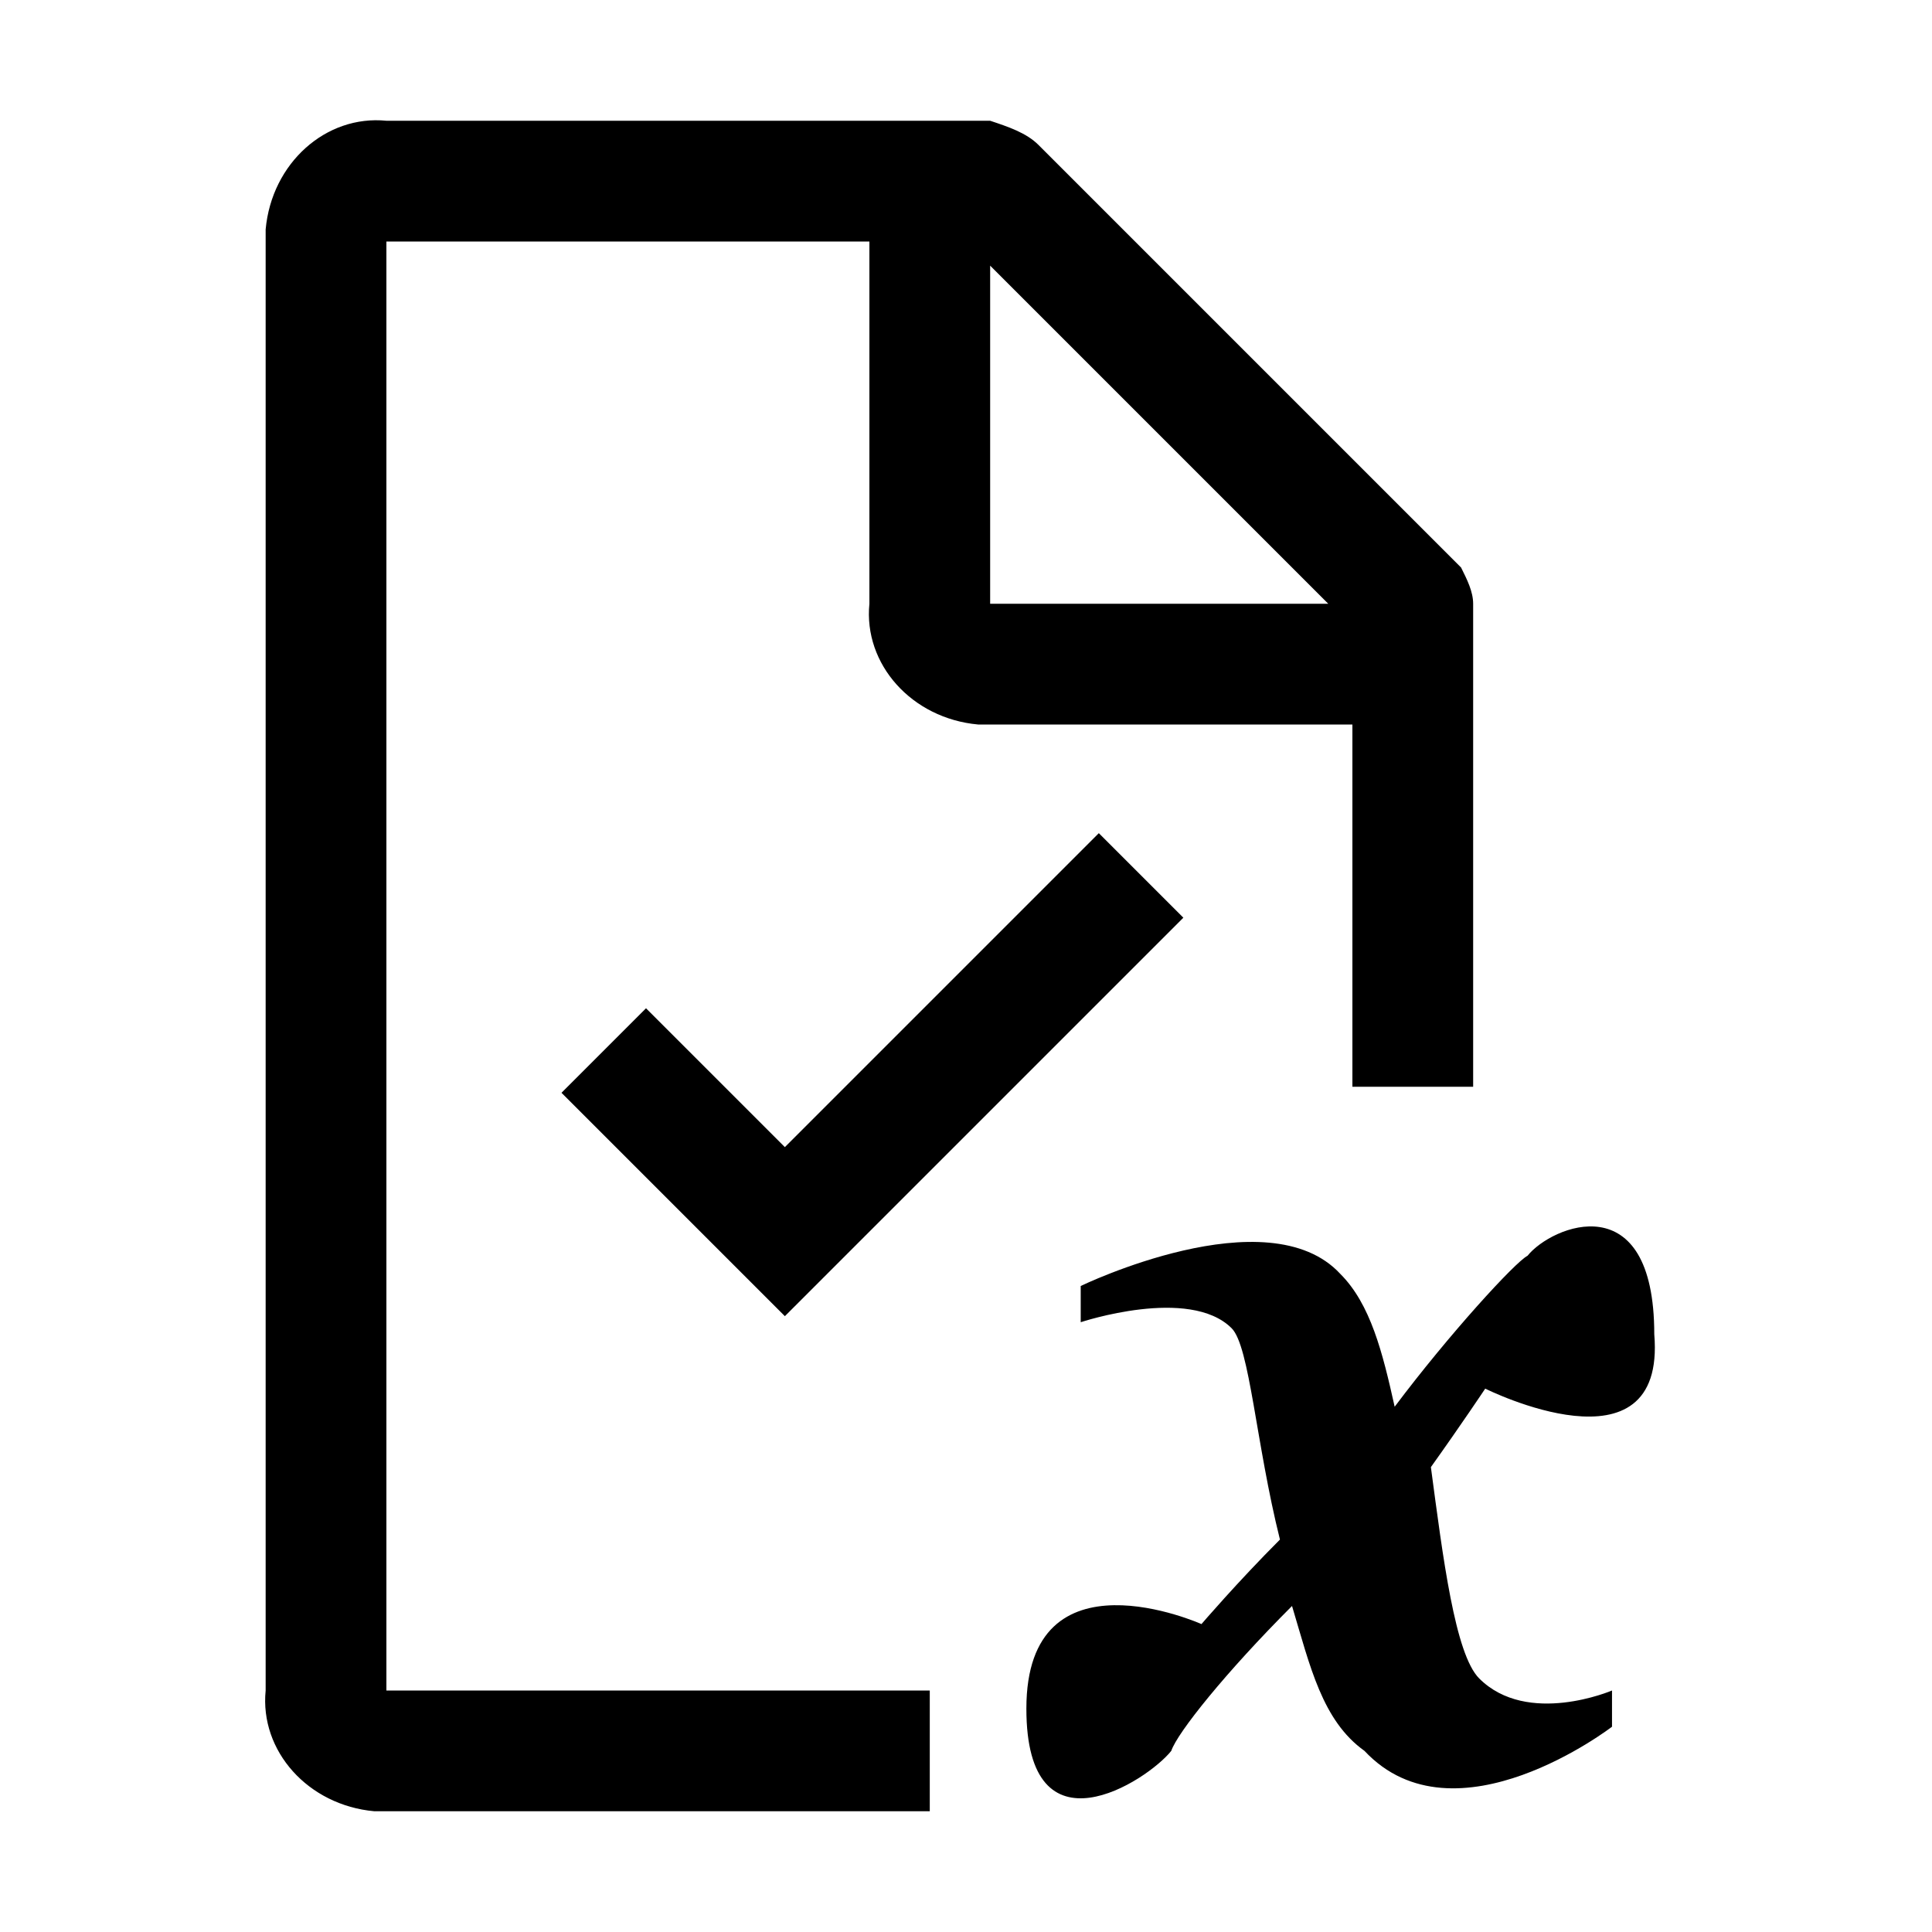 <svg xmlns="http://www.w3.org/2000/svg" style="enable-background:new 0 0 32 32" viewBox="0 0 32 32"><path d="M6.4 4h8v6c-.1 1 .7 1.9 1.8 2h6.2v6h2v-8c0-.2-.1-.4-.2-.6l-7-7c-.2-.2-.5-.3-.8-.4h-10c-1-.1-1.9.7-2 1.8V28c-.1 1 .7 1.9 1.8 2h9.2v-2h-9V4zm10 .4L22 10h-5.6V4.4zM13 19l5.2-5.2 1.4 1.4-6.6 6.6-3.7-3.7 1.4-1.4L13 19zm11.6 4s-.4.6-.9 1.3c.2 1.5.4 3.1.8 3.5.8.8 2.2.2 2.2.2v.6s-2.6 2-4.1.4c-.7-.5-.9-1.4-1.2-2.4-1.1 1.1-1.9 2.1-2 2.4-.4.5-2.4 1.8-2.4-.7 0-2.7 2.9-1.4 2.9-1.4s.6-.7 1.3-1.4c-.4-1.6-.5-3.2-.8-3.5-.7-.7-2.5-.1-2.5-.1v-.6s3.1-1.5 4.3-.2c.5.5.7 1.3.9 2.2.9-1.2 2-2.4 2.2-2.5.4-.5 2.1-1.2 2.1 1.3.2 2.4-2.8.9-2.8.9z"/></svg>